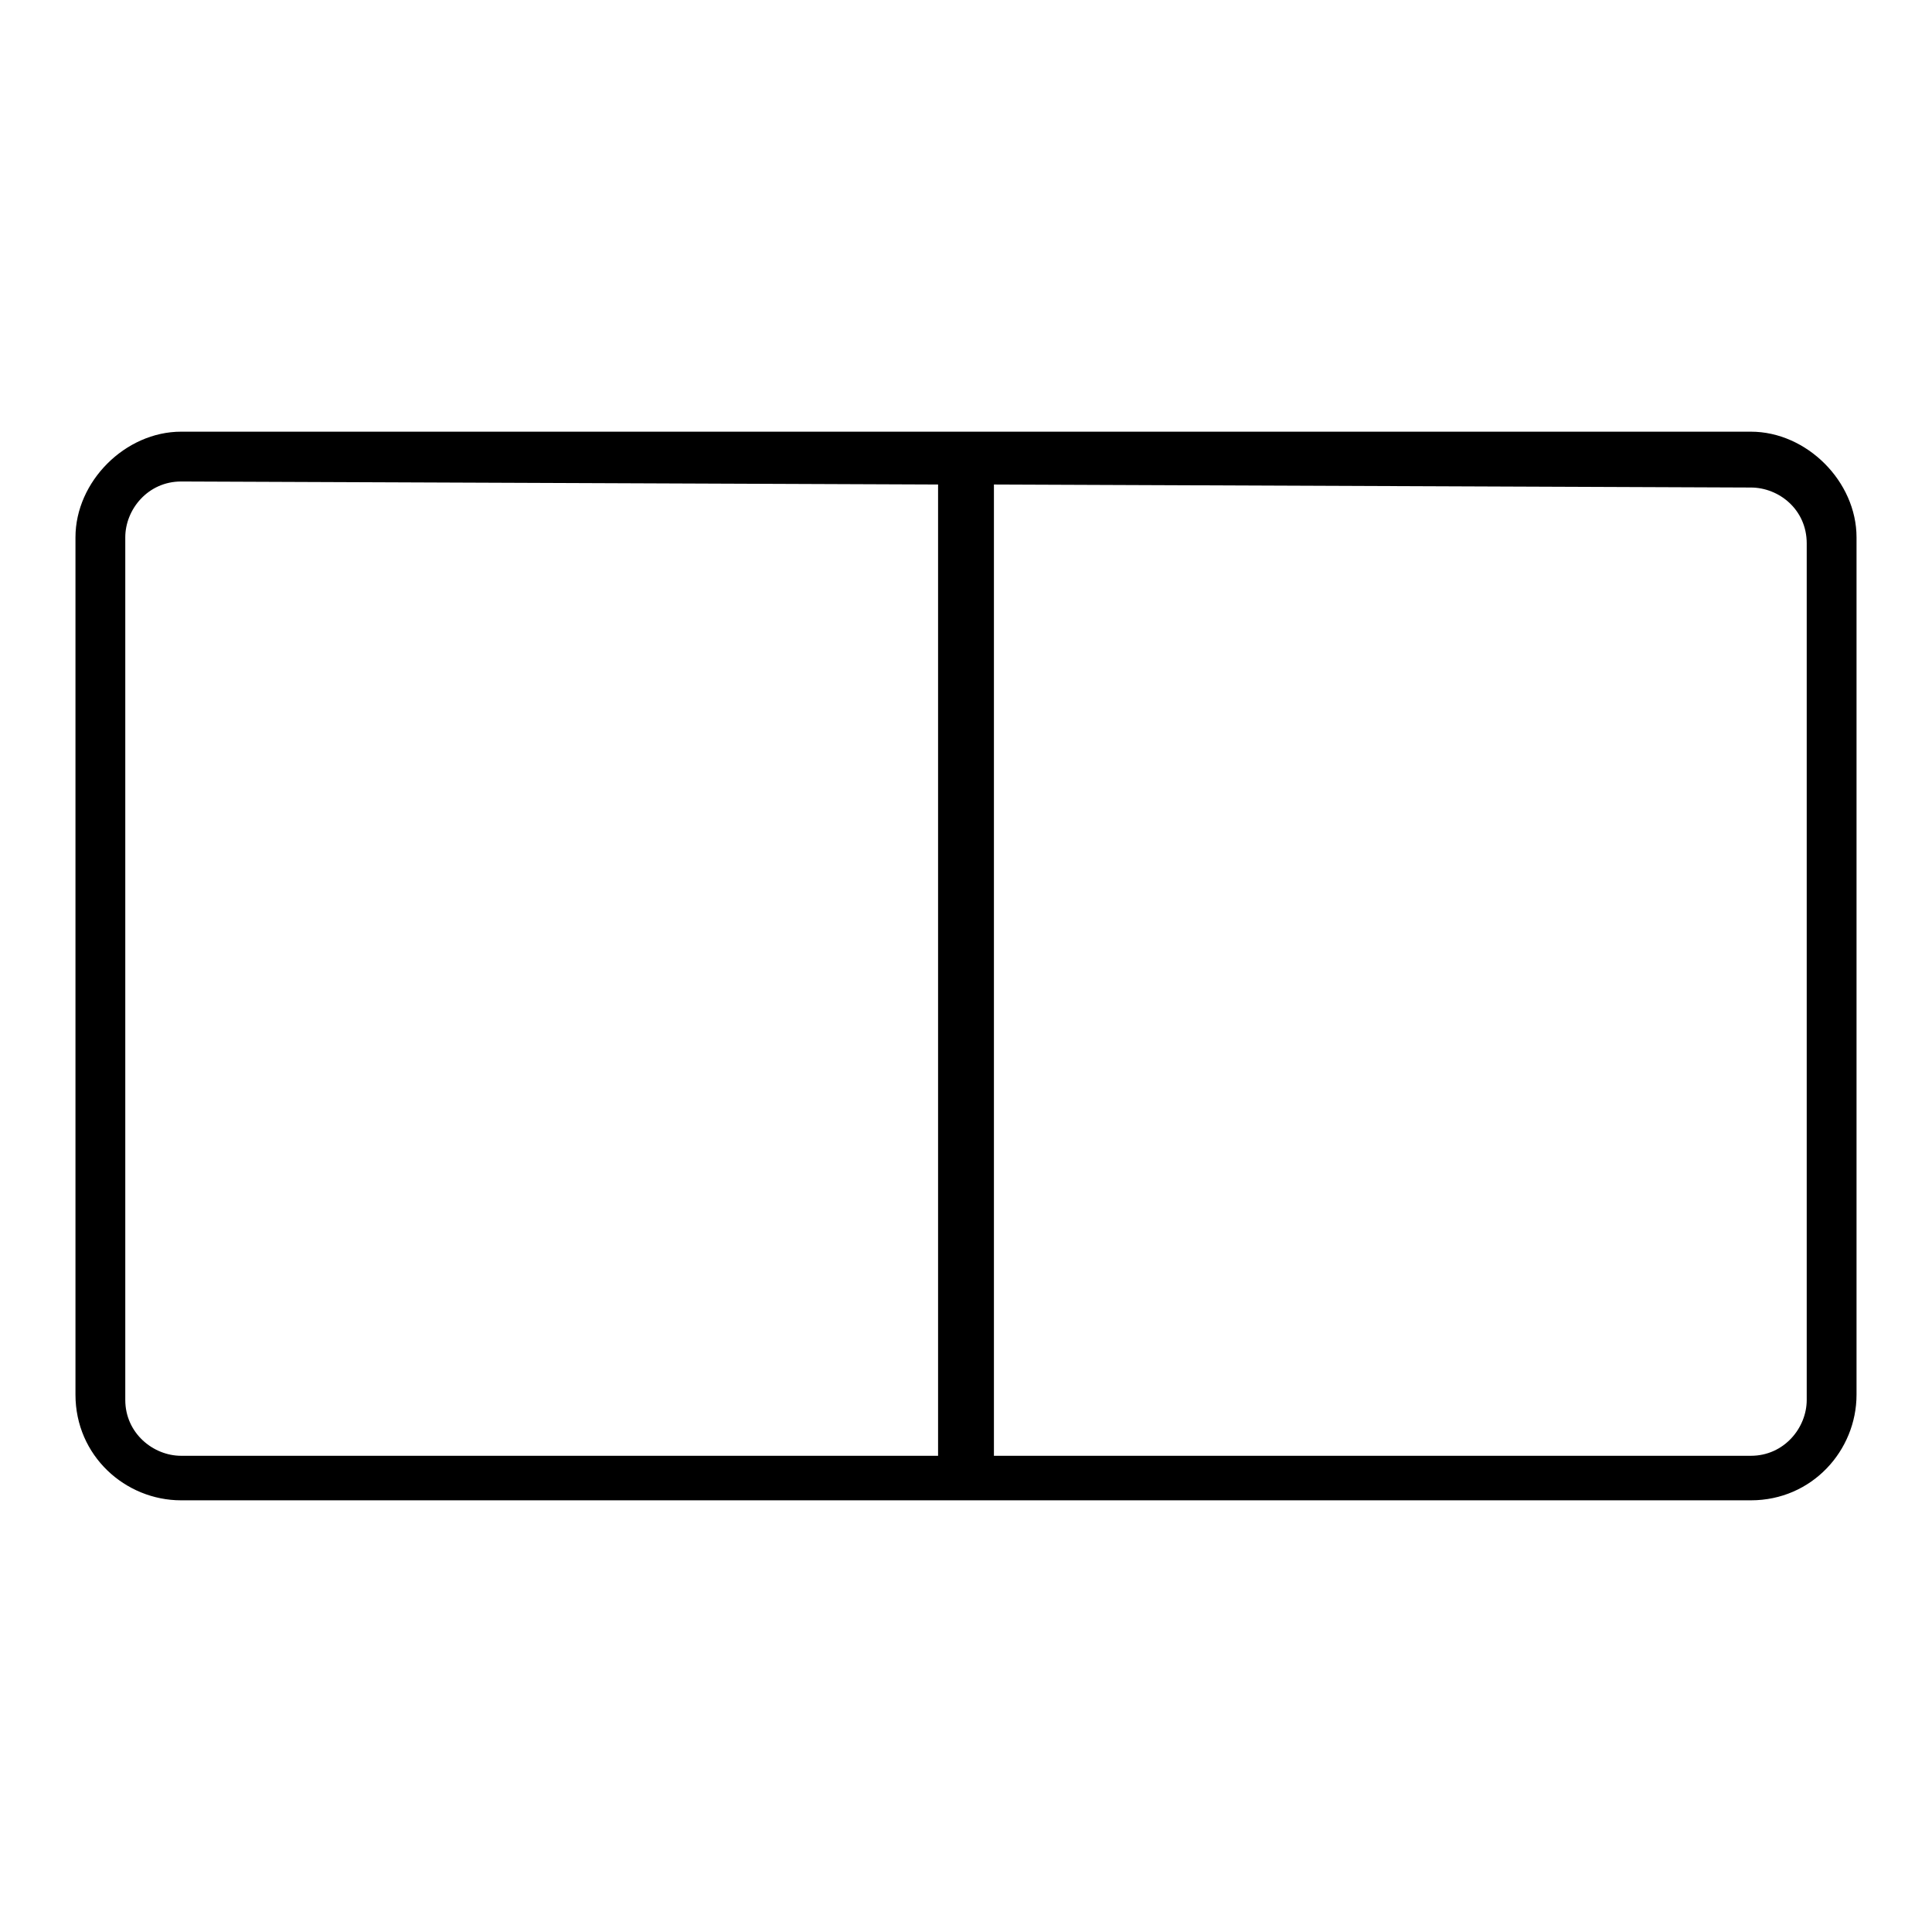 <?xml version="1.0" encoding="utf-8"?>
<!-- Svg Vector Icons : http://www.onlinewebfonts.com/icon -->
<!DOCTYPE svg PUBLIC "-//W3C//DTD SVG 1.1//EN" "http://www.w3.org/Graphics/SVG/1.1/DTD/svg11.dtd">
<svg version="1.1" xmlns="http://www.w3.org/2000/svg" xmlns:xlink="http://www.w3.org/1999/xlink" x="0px" y="0px" viewBox="0 0 256 256" enable-background="new 0 0 256 256" xml:space="preserve">
<g><g><path fill="#000000" d="M232,57.2H131.7h-7.4H24c-7.4,0-14,6.6-14,14v113.6c0,8.1,6.6,14,14,14h100.3h7.4H232c8.1,0,14-6.6,14-14V71.2C246,63.8,239.4,57.2,232,57.2z M24,192.9c-3.7,0-7.4-3-7.4-7.4V71.2c0-3.7,3-7.4,7.4-7.4l100.3,0.4v128.7L24,192.9L24,192.9z M239.4,185.5c0,3.7-3,7.4-7.4,7.4H131.7V64.2L232,64.6c3.7,0,7.4,2.9,7.4,7.4V185.5L239.4,185.5z"/></g></g>
</svg>